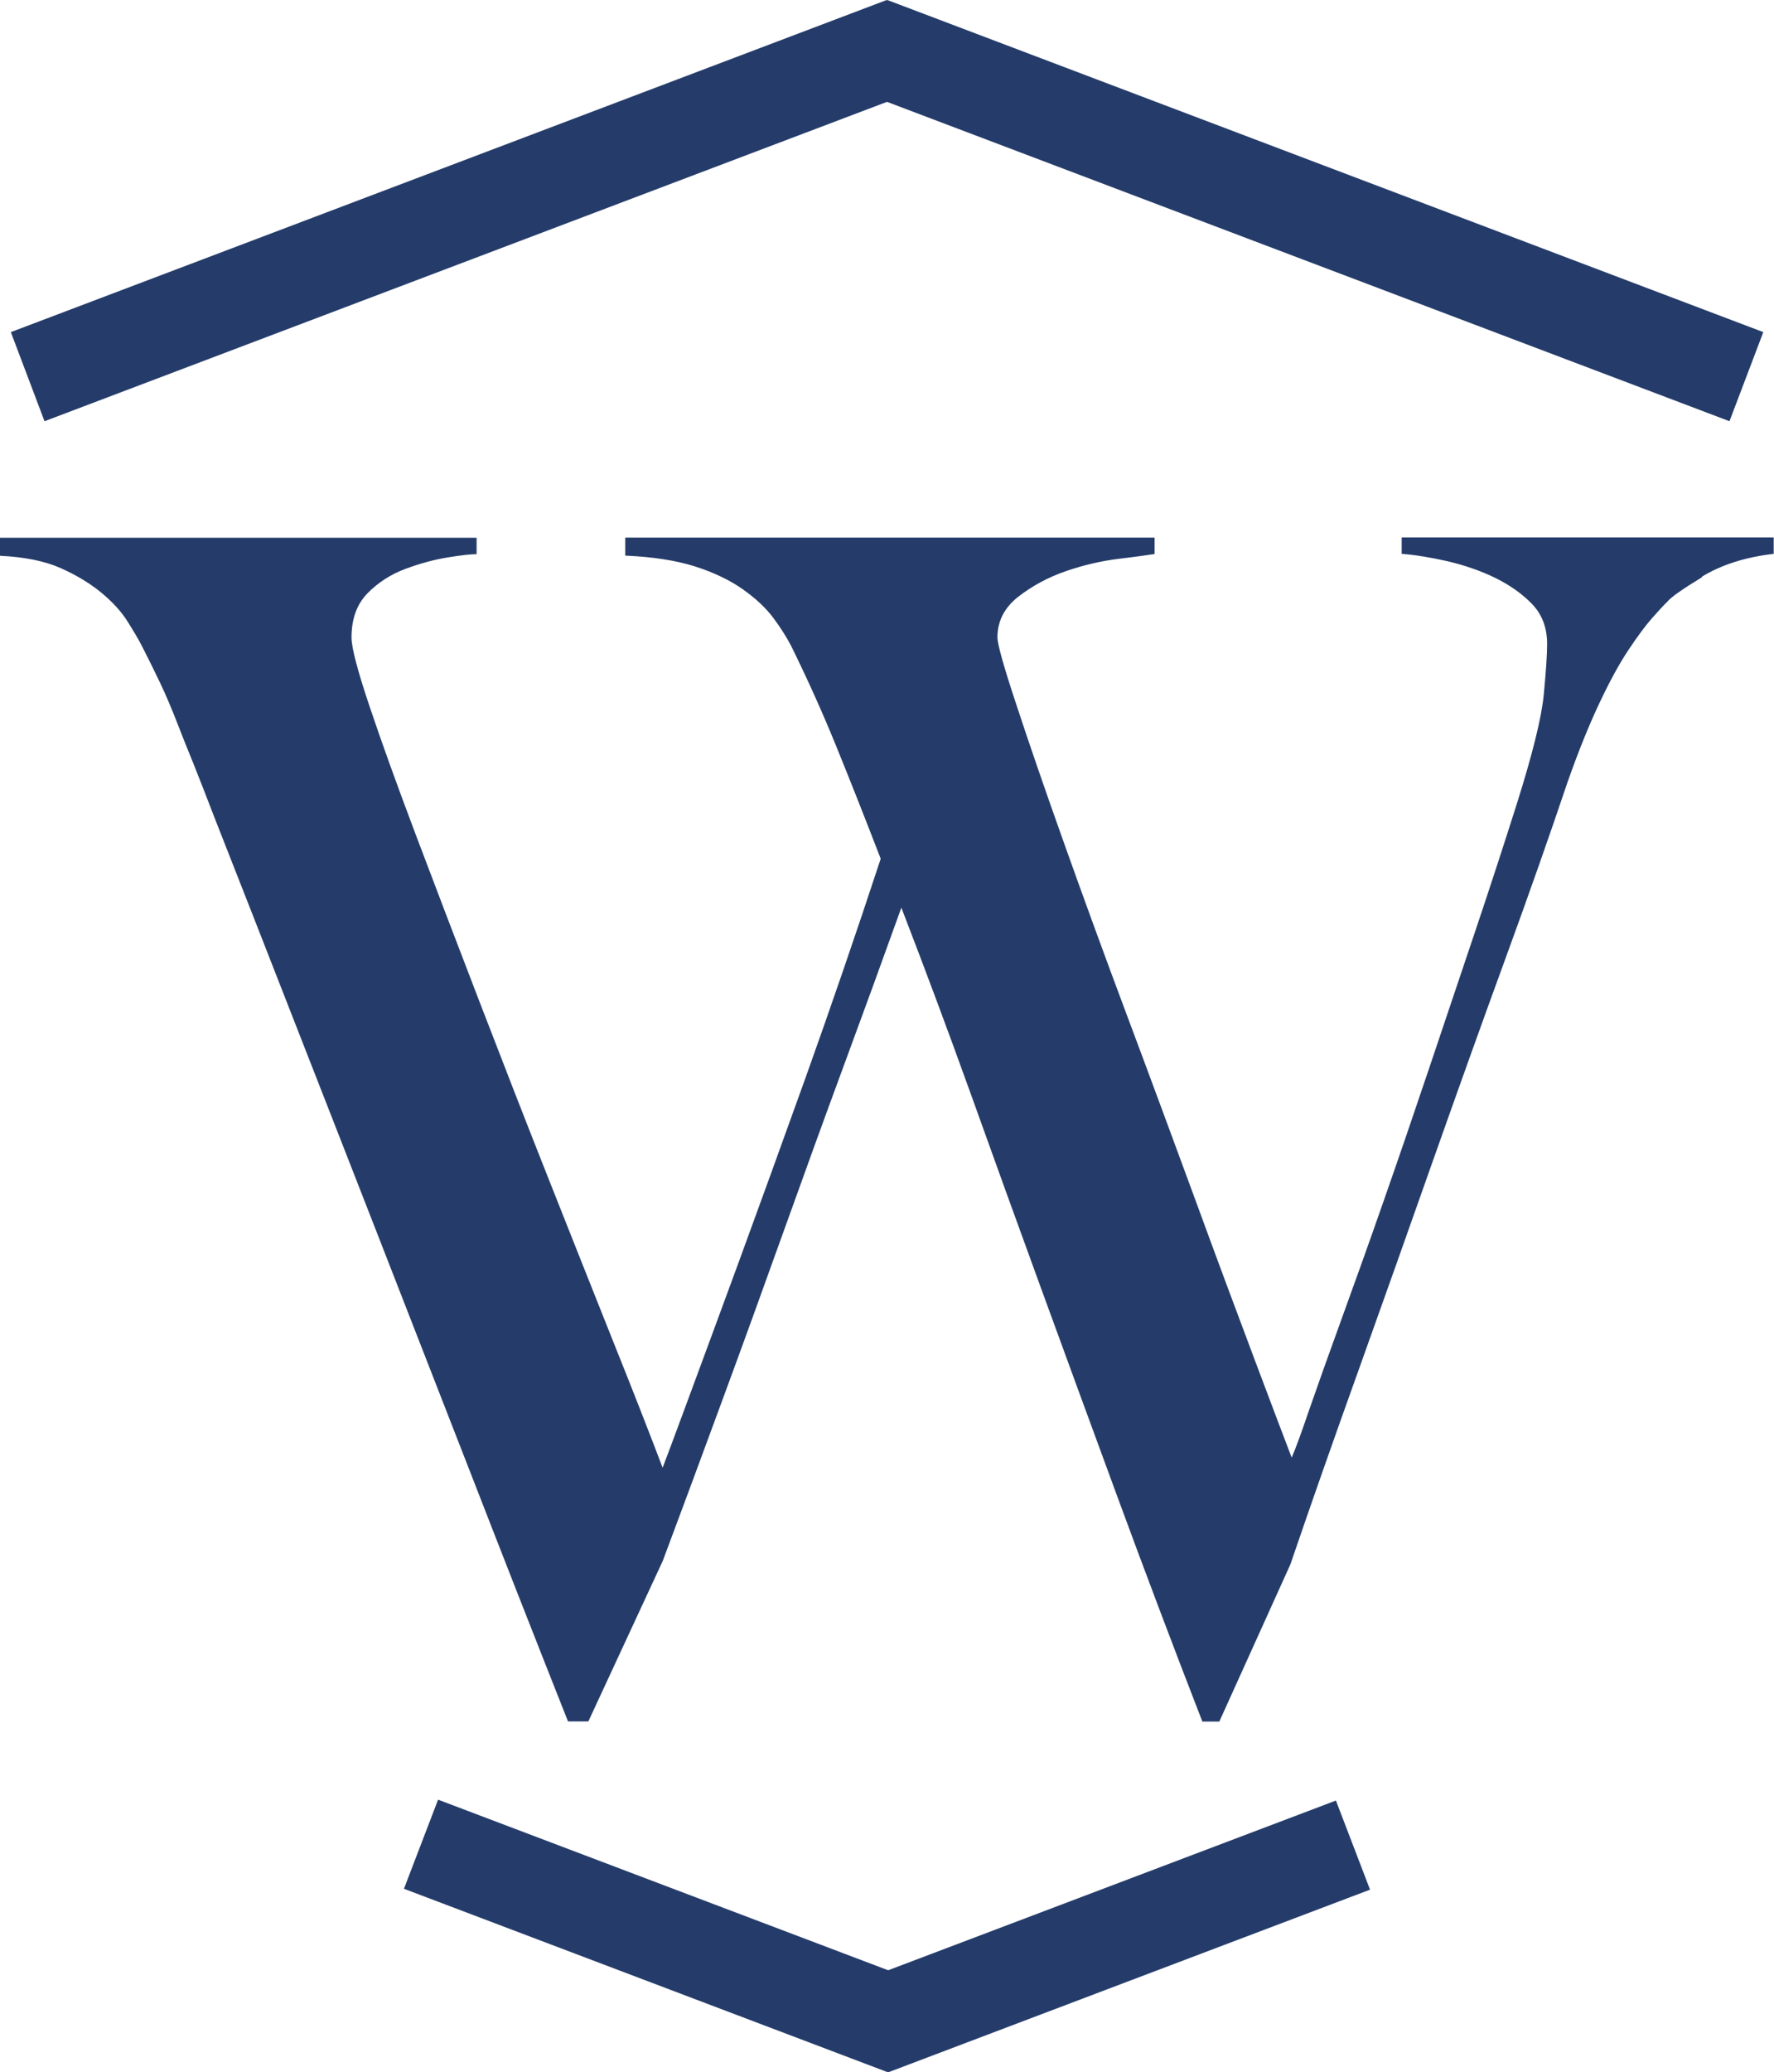 <svg xmlns="http://www.w3.org/2000/svg" id="Layer_1" data-name="Layer 1" viewBox="0 0 121.12 141.39"><defs><style>      .cls-1 {        fill: #253c6a;      }    </style></defs><polygon class="cls-1" points="60.58 0 60.56 .04 60.54 0 .74 22.66 3.04 28.74 60.56 6.95 118.08 28.74 120.39 22.66 60.58 0"></polygon><path class="cls-1" d="m116.21,39.38c-1.35.82-2.14,1.38-2.37,1.67-.23.22-.58.6-1.04,1.12-.46.52-1,1.25-1.62,2.18-.62.93-1.27,2.12-1.96,3.58-.69,1.45-1.43,3.26-2.19,5.42-1.23,3.65-2.65,7.69-4.27,12.12-1.62,4.43-3.25,8.99-4.91,13.68-1.65,4.69-3.33,9.4-5.02,14.13-1.7,4.73-3.28,9.22-4.73,13.46l-4.85,10.72h-1.16c-2.08-5.36-4.02-10.5-5.83-15.42-1.81-4.92-3.54-9.64-5.2-14.19-1.66-4.54-3.25-8.95-4.79-13.24-1.54-4.28-3.12-8.51-4.73-12.68-1.23,3.42-2.54,7.02-3.93,10.78-1.39,3.76-2.77,7.58-4.16,11.45-1.39,3.87-2.77,7.69-4.16,11.45-1.38,3.76-2.73,7.39-4.04,10.89l-5.08,10.95h-1.39c-2.39-6.03-4.64-11.77-6.75-17.2-2.12-5.43-4.16-10.67-6.12-15.69-1.96-5.03-3.87-9.9-5.72-14.63-1.85-4.73-3.69-9.44-5.54-14.13-.54-1.41-1.02-2.64-1.44-3.69-.43-1.04-.81-2.01-1.16-2.91-.35-.89-.71-1.75-1.1-2.57-.39-.82-.81-1.67-1.27-2.57-.23-.45-.56-1-.98-1.67-.42-.67-1.02-1.32-1.79-1.96-.77-.63-1.69-1.19-2.77-1.67-1.08-.48-2.46-.76-4.16-.84v-1.23h32.56v1.12c-.39,0-1.04.07-1.96.22-.93.15-1.89.41-2.89.78-1,.37-1.87.93-2.6,1.67-.73.75-1.09,1.75-1.09,3.02,0,.67.4,2.22,1.21,4.63.81,2.42,1.87,5.36,3.18,8.83,1.31,3.46,2.75,7.24,4.33,11.34,1.58,4.1,3.15,8.14,4.73,12.12,1.58,3.99,3.06,7.71,4.44,11.17,1.39,3.46,2.5,6.31,3.35,8.55.23-.59.81-2.14,1.73-4.63.92-2.49,2.08-5.62,3.46-9.38,1.38-3.76,2.92-8.01,4.62-12.74,1.69-4.73,3.39-9.66,5.08-14.8-1.15-2.98-2.19-5.6-3.12-7.88-.93-2.27-1.93-4.48-3-6.65-.31-.59-.71-1.23-1.21-1.9-.5-.67-1.19-1.32-2.08-1.95-.89-.63-1.98-1.15-3.29-1.57-1.31-.41-2.89-.65-4.74-.73v-1.23h36.14v1.12c-.46.07-1.29.19-2.48.33-1.19.15-2.39.43-3.58.84-1.19.41-2.27.99-3.23,1.73-.96.75-1.44,1.67-1.44,2.79,0,.45.42,1.96,1.27,4.52.84,2.57,1.92,5.7,3.23,9.38,1.31,3.68,2.77,7.69,4.39,12.01,1.62,4.32,3.15,8.47,4.62,12.46,1.46,3.99,2.79,7.56,3.98,10.72,1.19,3.17,2.06,5.46,2.6,6.87.23-.52.64-1.62,1.21-3.3.58-1.67,1.31-3.72,2.19-6.14.88-2.42,1.85-5.12,2.89-8.1,1.04-2.97,2.08-6.01,3.12-9.1,1.04-3.09,2.08-6.18,3.12-9.27,1.04-3.09,1.98-5.98,2.83-8.66,1.08-3.42,1.7-5.92,1.85-7.48.15-1.57.23-2.72.23-3.46,0-1.12-.35-2.03-1.04-2.74-.69-.71-1.54-1.3-2.54-1.79-1-.48-2.08-.85-3.23-1.12-1.15-.26-2.19-.43-3.12-.5v-1.12h25.4v1.12c-1.93.22-3.56.74-4.91,1.56"></path><polygon class="cls-1" points="27.58 128.87 60.62 141.39 60.64 141.34 60.65 141.39 93.54 128.93 91.21 122.85 60.64 134.43 29.91 122.79 27.58 128.87"></polygon></svg>
